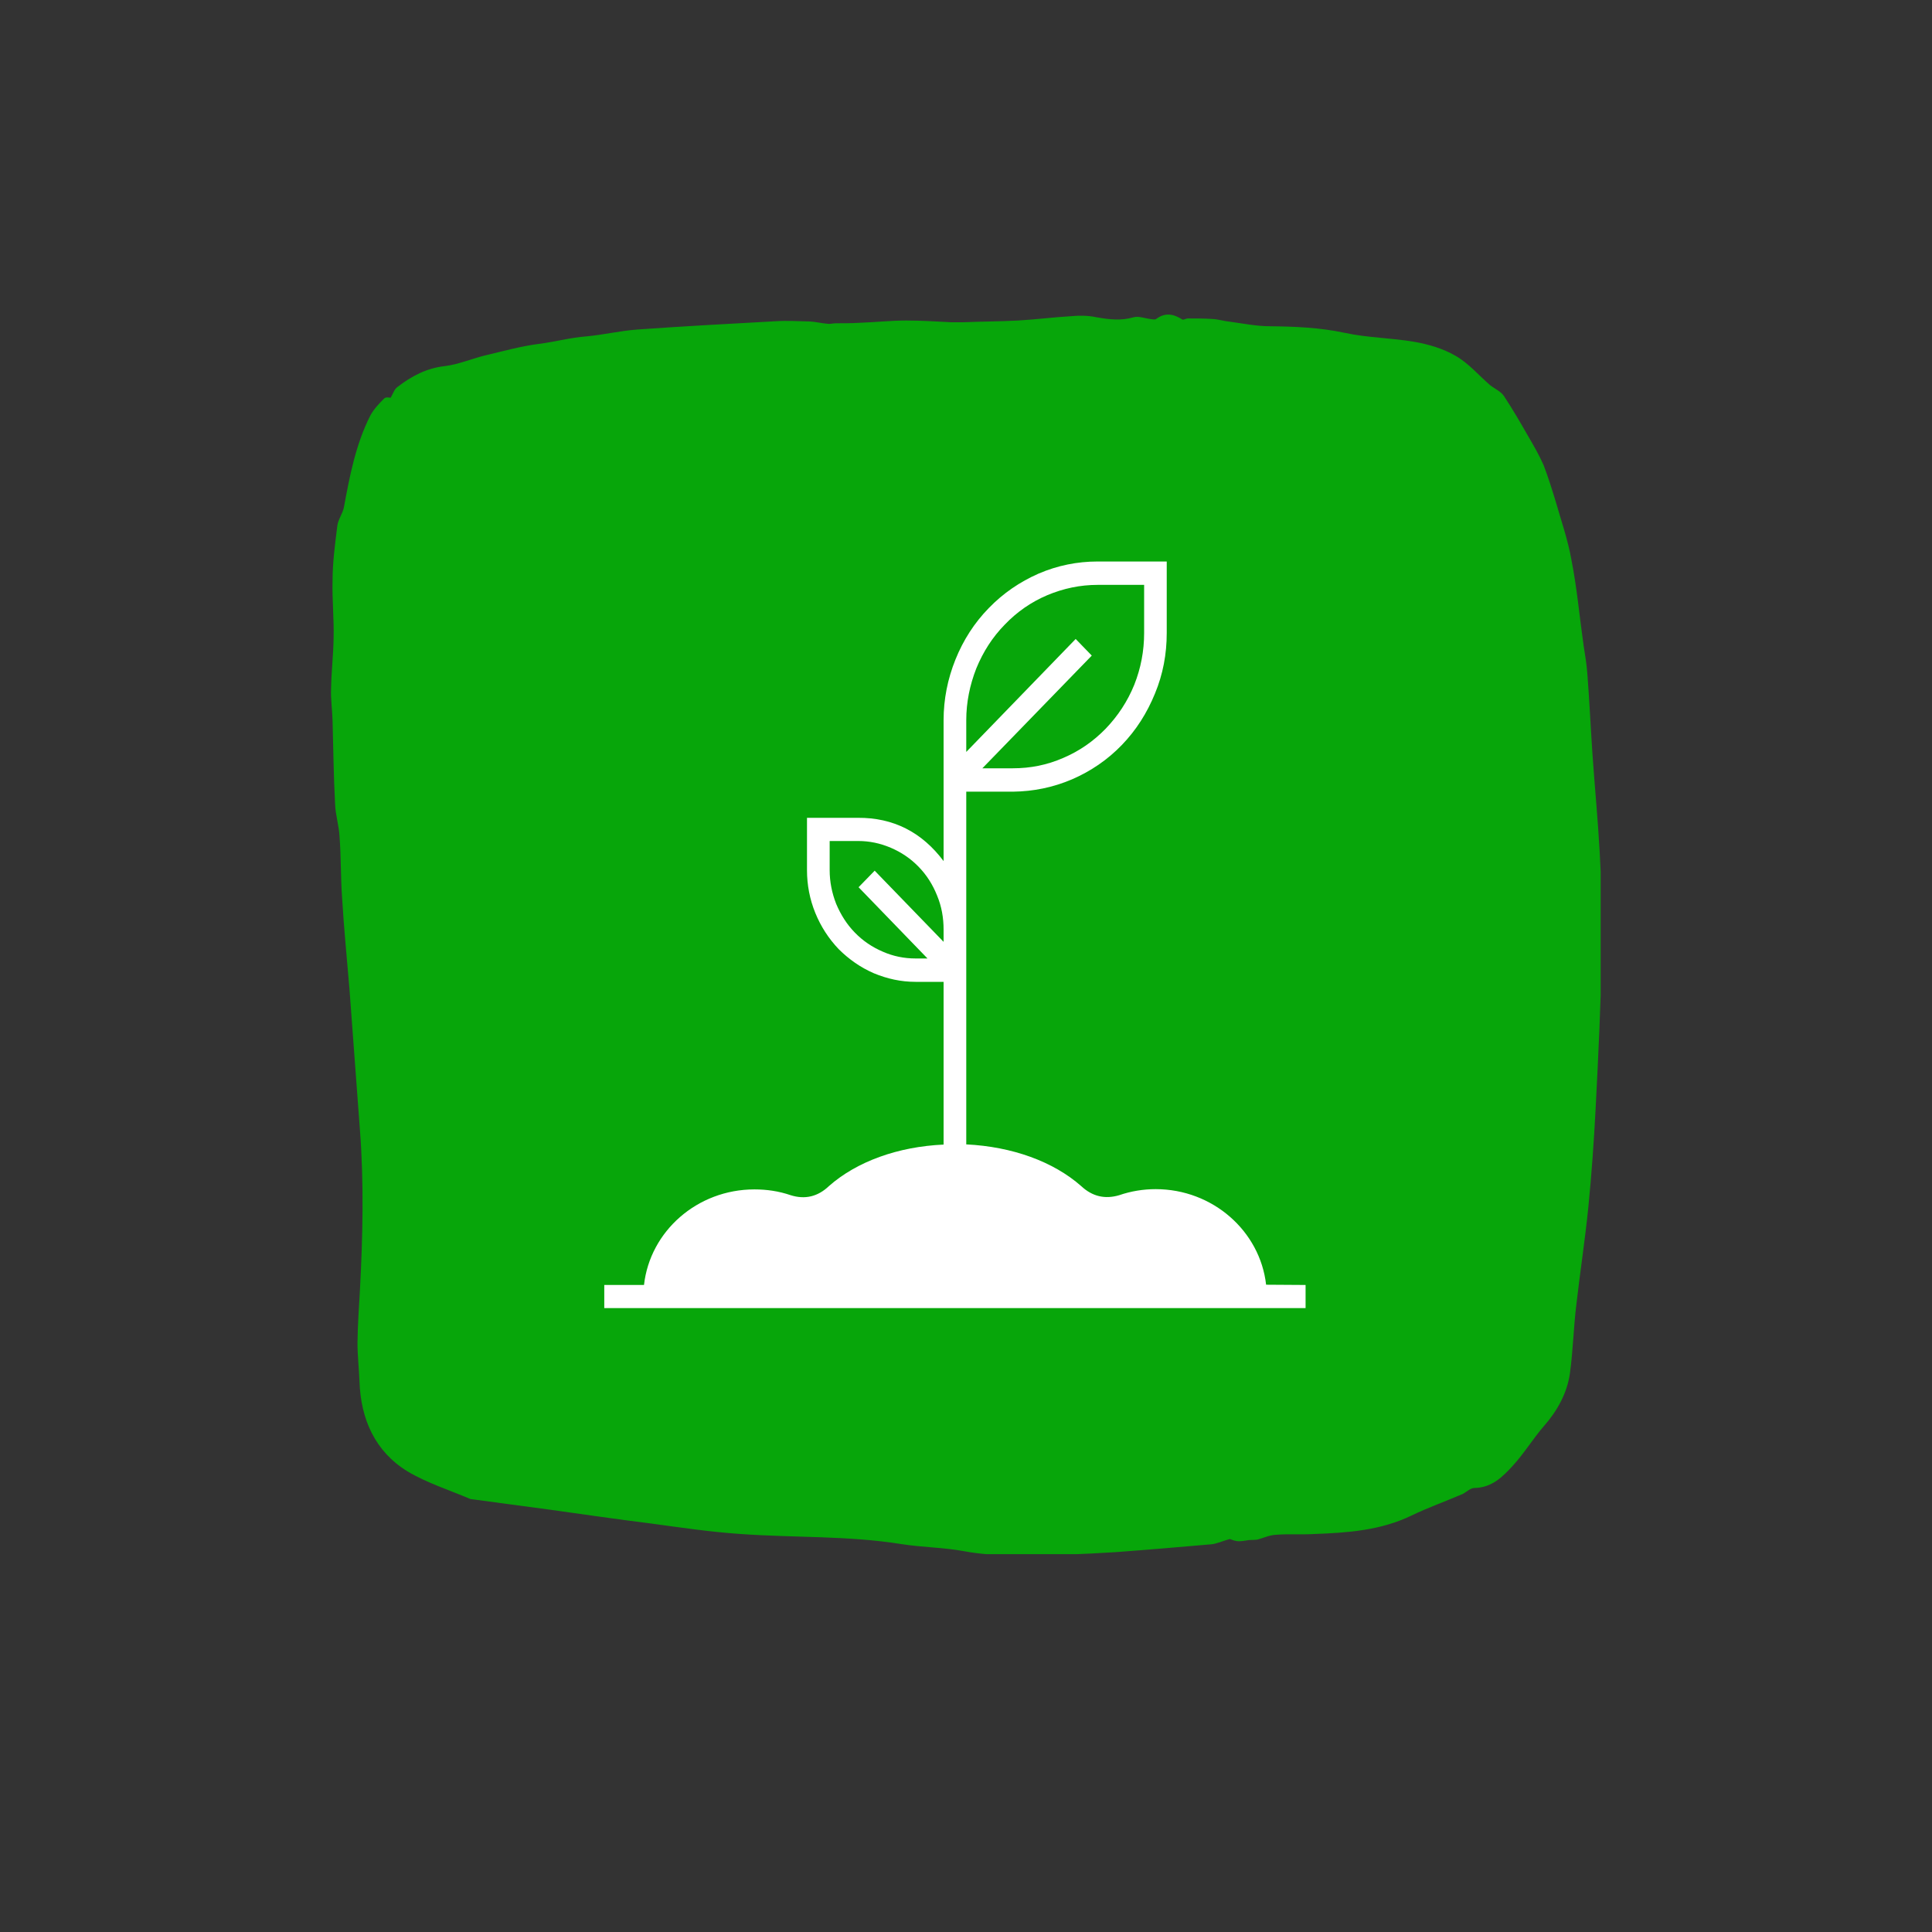 <svg xmlns="http://www.w3.org/2000/svg" xmlns:xlink="http://www.w3.org/1999/xlink" width="40" zoomAndPan="magnify" viewBox="0 0 30 30" height="40" preserveAspectRatio="xMidYMid meet" version="1.0"><rect x="0" y="0" width="30" height="30" fill="#333333" stroke="none"/><defs><clipPath id="100dc15861"><path d="M 5.082 4.828 L 24.906 4.828 L 24.906 24.184 L 5.082 24.184 Z M 5.082 4.828 " clip-rule="nonzero"/></clipPath><clipPath id="ce695eed22"><path d="M 19.094 23.898 C 18.98 23.93 18.891 23.973 18.805 23.98 C 18.305 24.023 17.812 24.066 17.316 24.102 C 17.059 24.117 16.805 24.133 16.551 24.137 C 16.277 24.148 16 24.164 15.73 24.152 C 15.473 24.148 15.211 24.133 14.965 24.086 C 14.641 24.027 14.316 24.027 14 23.977 C 13.172 23.844 12.332 23.879 11.504 23.82 C 11.035 23.789 10.566 23.719 10.102 23.656 C 9.57 23.59 9.043 23.512 8.508 23.438 C 8.117 23.387 7.723 23.332 7.336 23.281 C 7.324 23.281 7.312 23.277 7.305 23.277 C 6.977 23.137 6.629 23.027 6.328 22.848 C 5.82 22.535 5.602 22.035 5.582 21.449 C 5.574 21.246 5.551 21.051 5.551 20.848 C 5.555 20.566 5.574 20.293 5.59 20.016 C 5.633 19.199 5.652 18.379 5.59 17.559 C 5.535 16.82 5.48 16.09 5.426 15.352 C 5.387 14.879 5.34 14.414 5.312 13.941 C 5.289 13.629 5.297 13.312 5.273 13 C 5.266 12.824 5.207 12.652 5.203 12.477 C 5.18 12.051 5.176 11.621 5.164 11.191 C 5.16 11.023 5.133 10.855 5.141 10.691 C 5.145 10.434 5.176 10.172 5.18 9.914 C 5.188 9.613 5.156 9.312 5.164 9.016 C 5.164 8.73 5.203 8.449 5.238 8.164 C 5.25 8.066 5.32 7.977 5.34 7.879 C 5.43 7.391 5.523 6.902 5.75 6.453 C 5.805 6.352 5.887 6.266 5.965 6.188 C 5.992 6.16 6.055 6.176 6.066 6.176 C 6.105 6.109 6.125 6.043 6.168 6.012 C 6.391 5.84 6.625 5.715 6.914 5.684 C 7.133 5.656 7.344 5.562 7.562 5.512 C 7.828 5.449 8.094 5.375 8.367 5.34 C 8.617 5.309 8.855 5.242 9.109 5.223 C 9.367 5.199 9.629 5.137 9.895 5.117 C 10.609 5.066 11.332 5.027 12.047 4.988 C 12.223 4.977 12.398 4.988 12.578 4.992 C 12.664 4.996 12.754 5.02 12.848 5.027 C 12.887 5.035 12.93 5.02 12.973 5.02 C 13.094 5.02 13.227 5.02 13.352 5.012 C 13.59 5.004 13.832 4.977 14.07 4.977 C 14.305 4.977 14.539 4.992 14.773 5.004 L 14.957 5.004 C 15.242 4.992 15.523 4.992 15.809 4.977 C 16.086 4.961 16.355 4.926 16.629 4.91 C 16.758 4.898 16.895 4.898 17.023 4.926 C 17.223 4.961 17.406 4.984 17.605 4.926 C 17.68 4.906 17.77 4.941 17.855 4.953 C 17.891 4.957 17.934 4.969 17.953 4.953 C 18.094 4.848 18.223 4.875 18.359 4.961 C 18.375 4.973 18.414 4.945 18.445 4.945 C 18.57 4.945 18.695 4.945 18.824 4.953 C 18.918 4.957 19.008 4.988 19.102 4.996 C 19.301 5.023 19.512 5.066 19.719 5.066 C 20.105 5.07 20.496 5.086 20.879 5.168 C 21.238 5.246 21.605 5.246 21.969 5.309 C 22.188 5.348 22.41 5.414 22.598 5.523 C 22.801 5.637 22.957 5.824 23.137 5.98 C 23.207 6.035 23.305 6.078 23.352 6.148 C 23.484 6.348 23.605 6.555 23.723 6.762 C 23.812 6.914 23.902 7.07 23.969 7.223 C 24.039 7.406 24.098 7.594 24.156 7.785 C 24.242 8.086 24.348 8.387 24.402 8.699 C 24.488 9.133 24.527 9.582 24.59 10.023 C 24.613 10.168 24.637 10.312 24.648 10.457 C 24.68 10.871 24.699 11.281 24.727 11.699 C 24.762 12.211 24.812 12.719 24.84 13.234 C 24.867 13.727 24.887 14.227 24.875 14.723 C 24.859 15.555 24.82 16.379 24.777 17.211 C 24.75 17.723 24.715 18.23 24.664 18.742 C 24.613 19.25 24.535 19.754 24.477 20.262 C 24.434 20.613 24.426 20.969 24.379 21.316 C 24.336 21.633 24.18 21.91 23.973 22.145 C 23.801 22.344 23.668 22.566 23.492 22.758 C 23.336 22.93 23.164 23.102 22.895 23.105 C 22.832 23.105 22.773 23.168 22.711 23.199 C 22.449 23.312 22.172 23.41 21.914 23.535 C 21.434 23.766 20.922 23.801 20.406 23.82 C 20.211 23.832 20.008 23.816 19.812 23.832 C 19.711 23.836 19.617 23.883 19.527 23.906 C 19.484 23.914 19.441 23.91 19.395 23.914 C 19.332 23.922 19.27 23.938 19.207 23.93 C 19.148 23.922 19.105 23.898 19.094 23.898 Z M 19.094 23.898 " clip-rule="nonzero"/></clipPath><clipPath id="16199e1901"><path d="M 9.383 8.711 L 20.27 8.711 L 20.27 20.324 L 9.383 20.324 Z M 9.383 8.711 " clip-rule="nonzero"/></clipPath></defs><g clip-path="url(#100dc15861)"><g clip-path="url(#ce695eed22)"><path fill="#07a60a" d="M 5.133 4.879 L 24.855 4.879 L 24.855 24.133 L 5.133 24.133 Z M 5.133 4.879 " fill-opacity="1" fill-rule="nonzero"/></g></g><g clip-path="url(#16199e1901)"><path fill="#ffffff" d="M 19.66 19.949 C 19.566 19.117 18.832 18.465 17.945 18.465 C 17.754 18.465 17.562 18.496 17.379 18.559 C 17.156 18.625 16.961 18.578 16.789 18.418 C 16.355 18.035 15.715 17.805 15.004 17.77 L 15.004 12.293 L 15.73 12.293 C 16.047 12.289 16.352 12.227 16.645 12.102 C 16.934 11.977 17.195 11.801 17.418 11.57 C 17.641 11.34 17.812 11.07 17.934 10.77 C 18.059 10.469 18.117 10.156 18.117 9.828 L 18.117 8.719 L 17.043 8.719 C 16.727 8.719 16.422 8.781 16.129 8.906 C 15.836 9.035 15.578 9.211 15.355 9.441 C 15.129 9.672 14.957 9.941 14.836 10.242 C 14.715 10.543 14.652 10.859 14.652 11.184 L 14.652 13.371 C 14.316 12.922 13.871 12.695 13.32 12.699 L 12.531 12.699 L 12.531 13.512 C 12.531 13.742 12.574 13.965 12.66 14.176 C 12.746 14.387 12.867 14.574 13.023 14.738 C 13.184 14.898 13.363 15.023 13.57 15.113 C 13.777 15.199 13.992 15.246 14.215 15.246 L 14.652 15.246 L 14.652 17.773 C 13.945 17.805 13.305 18.035 12.871 18.418 C 12.699 18.582 12.5 18.629 12.277 18.559 C 12.094 18.496 11.906 18.469 11.715 18.469 C 10.828 18.469 10.094 19.117 10 19.953 L 9.383 19.953 L 9.383 20.312 L 20.273 20.312 L 20.273 19.953 Z M 15.004 11.184 C 15.004 10.906 15.059 10.637 15.16 10.379 C 15.266 10.121 15.41 9.895 15.602 9.699 C 15.793 9.5 16.012 9.348 16.262 9.242 C 16.512 9.137 16.773 9.082 17.043 9.082 L 17.766 9.082 L 17.766 9.828 C 17.766 10.109 17.715 10.375 17.613 10.633 C 17.508 10.891 17.359 11.117 17.168 11.316 C 16.977 11.512 16.758 11.664 16.508 11.77 C 16.258 11.879 16 11.93 15.727 11.93 L 15.254 11.93 L 16.953 10.18 L 16.703 9.922 L 15.004 11.676 Z M 14.402 14.883 L 14.215 14.883 C 14.039 14.883 13.867 14.848 13.707 14.777 C 13.543 14.707 13.398 14.609 13.273 14.48 C 13.148 14.352 13.055 14.203 12.984 14.035 C 12.918 13.867 12.883 13.691 12.883 13.512 L 12.883 13.059 L 13.324 13.059 C 13.5 13.059 13.668 13.094 13.832 13.164 C 13.996 13.234 14.141 13.332 14.266 13.461 C 14.391 13.59 14.484 13.738 14.551 13.906 C 14.621 14.074 14.652 14.25 14.652 14.434 L 14.652 14.625 L 13.582 13.52 L 13.332 13.777 Z M 14.402 14.883 " fill-opacity="1" fill-rule="nonzero"/></g></svg>